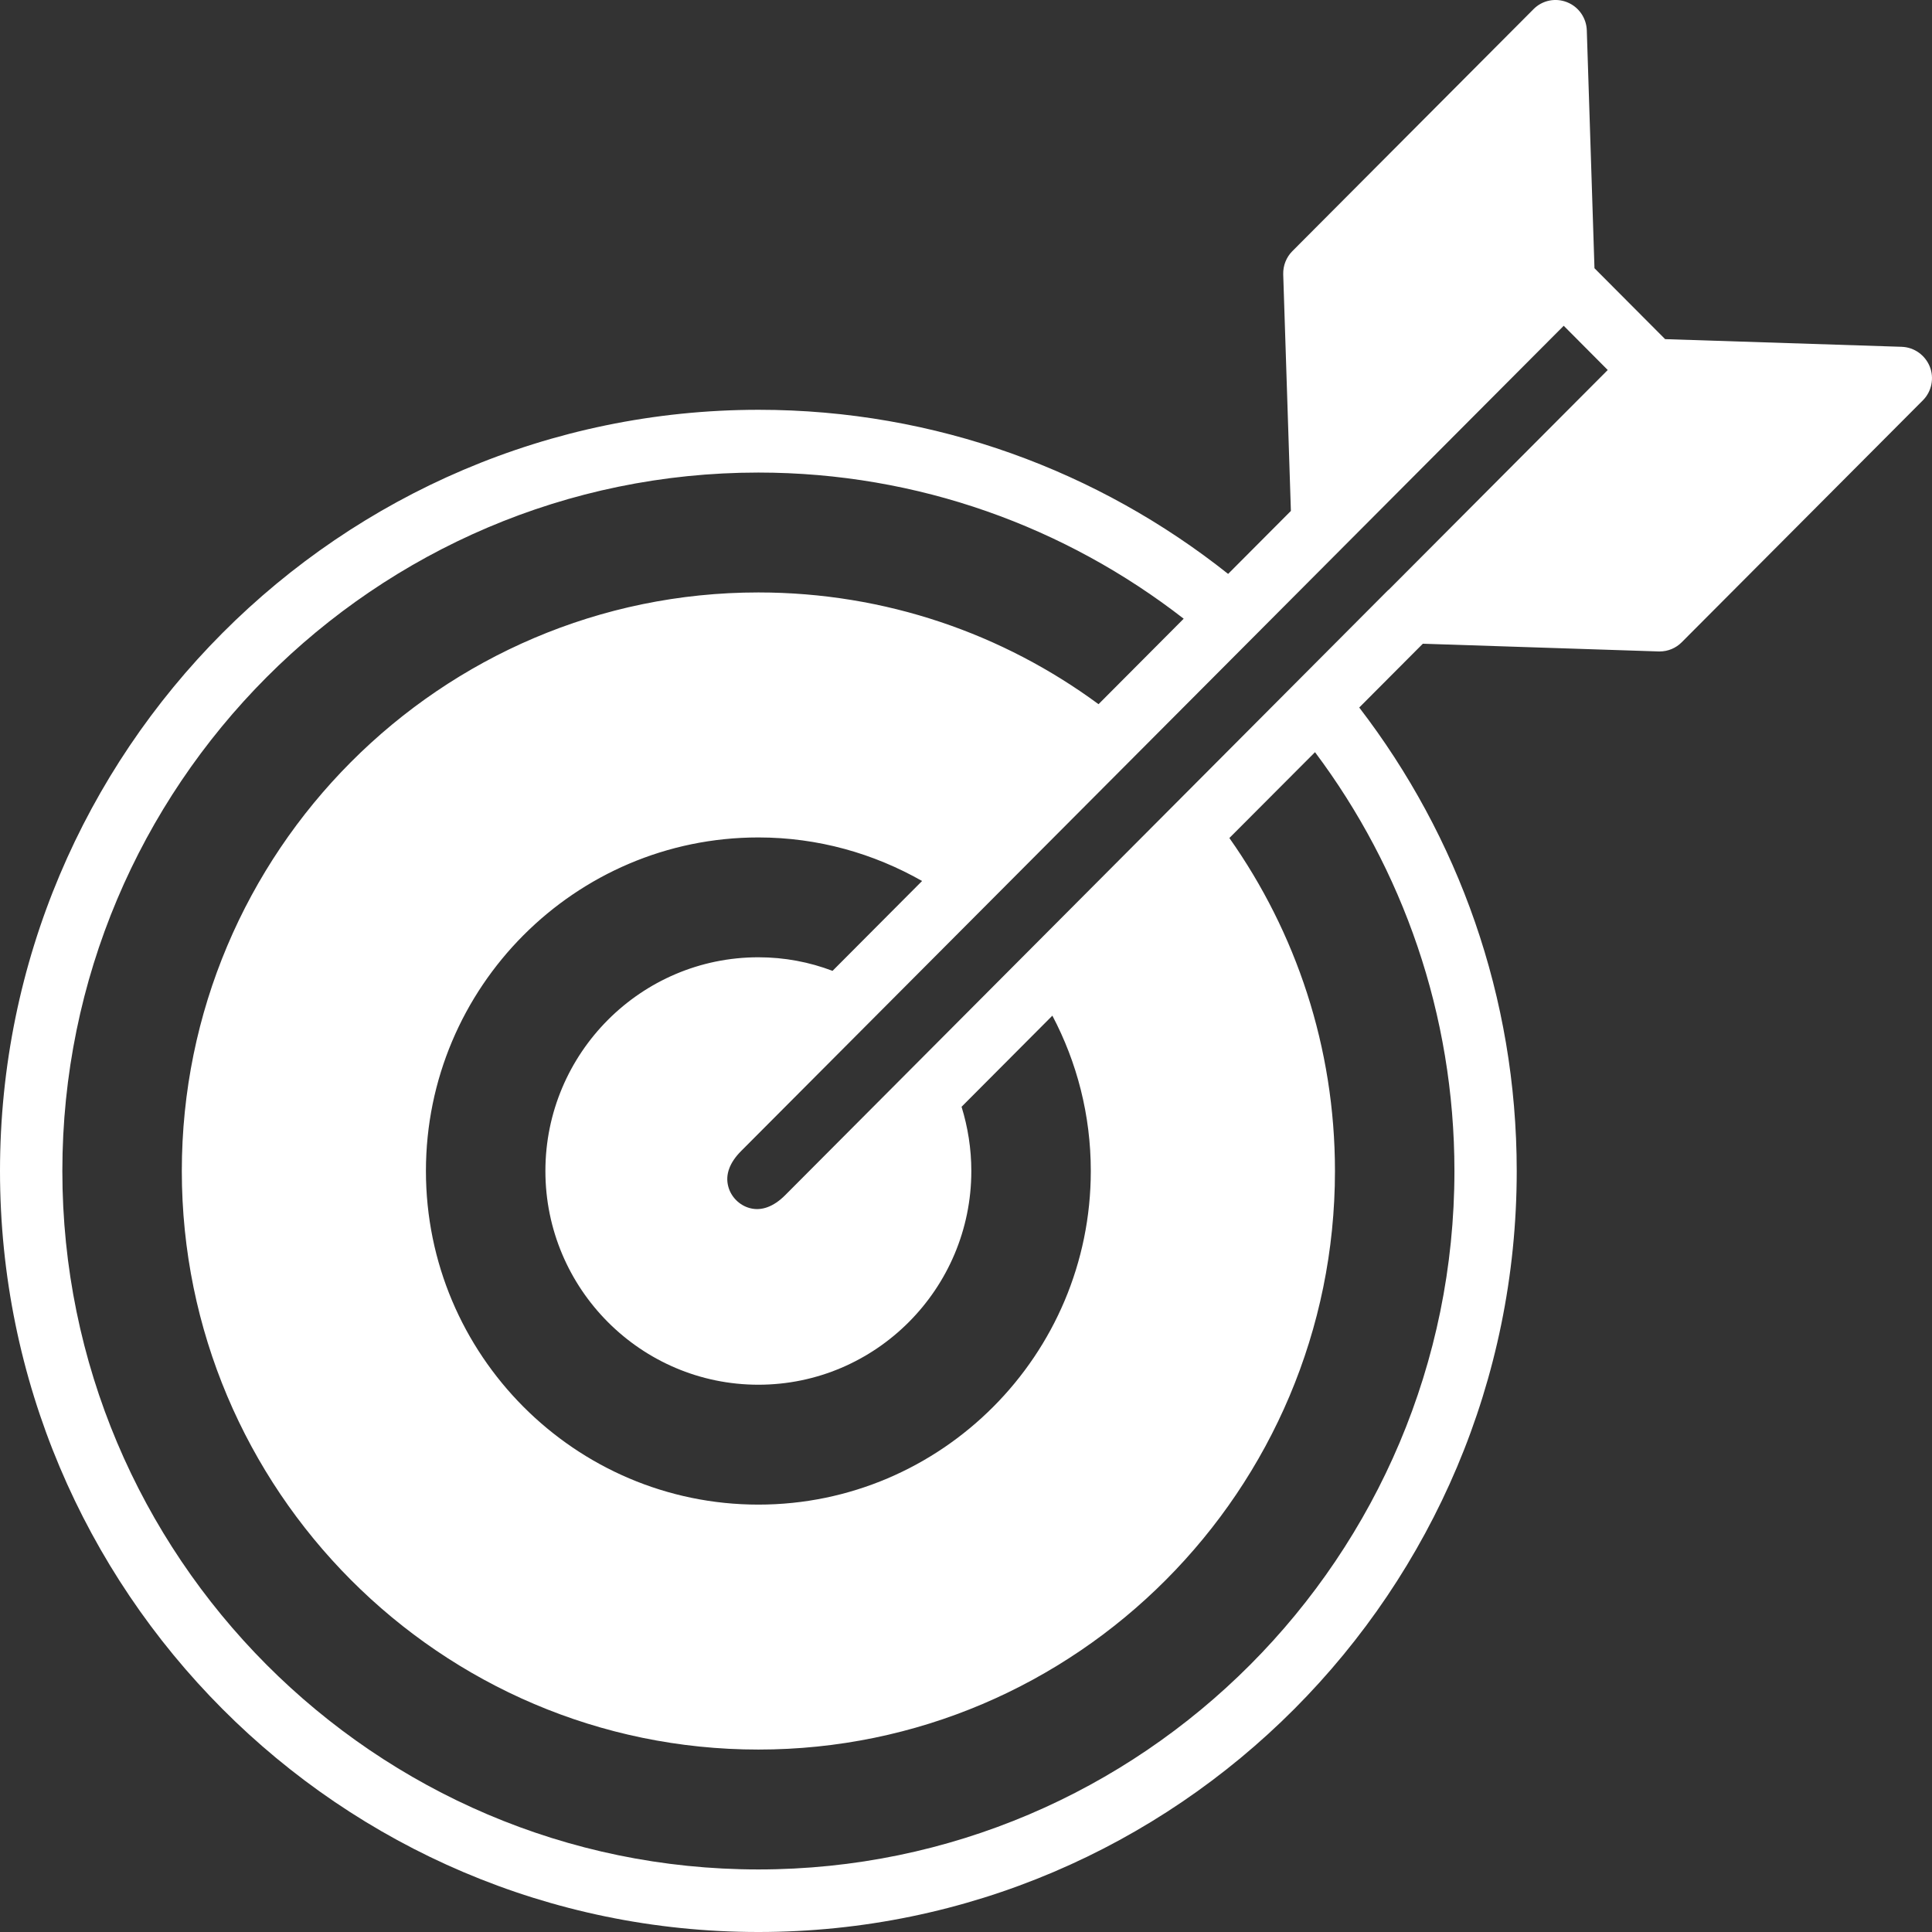 <svg width="37" height="37" viewBox="0 0 37 37" fill="none" xmlns="http://www.w3.org/2000/svg">
<rect x="0" y="0" width="37" height="37" fill="#333333" stroke="none"/>
<path d="M36.429 6.642L31.889 6.495L30.536 5.137L30.389 0.581C30.381 0.342 30.233 0.13 30.01 0.042C29.788 -0.046 29.537 0.006 29.37 0.174L24.75 4.81C24.635 4.925 24.571 5.085 24.575 5.253L24.722 9.785L23.52 10.991C21.046 9.026 17.922 7.848 14.528 7.848C6.514 7.852 0 14.389 0 22.426C0 30.464 6.514 37 14.524 37C22.534 37 29.047 30.464 29.047 22.426C29.047 19.088 27.921 16.01 26.031 13.55L27.249 12.328L31.765 12.476C31.765 12.476 31.777 12.476 31.785 12.476C31.944 12.476 32.096 12.412 32.207 12.3L36.827 7.665C36.994 7.497 37.045 7.241 36.958 7.022C36.87 6.802 36.66 6.65 36.421 6.642H36.429ZM27.854 22.426C27.854 29.801 21.873 35.802 14.524 35.802C7.174 35.802 1.194 29.801 1.194 22.426C1.194 15.051 7.174 9.05 14.524 9.05C17.588 9.05 20.413 10.096 22.669 11.849L21.038 13.486C19.211 12.14 16.959 11.346 14.524 11.346C8.436 11.346 3.482 16.317 3.482 22.426C3.482 28.535 8.436 33.506 14.524 33.506C20.612 33.506 25.566 28.535 25.566 22.426C25.566 20.054 24.818 17.854 23.544 16.049L25.184 14.405C26.859 16.64 27.854 19.419 27.854 22.426ZM14.524 26.519C16.772 26.519 18.602 24.682 18.602 22.426C18.602 21.999 18.535 21.584 18.415 21.196L20.154 19.451C20.624 20.342 20.89 21.352 20.89 22.426C20.89 25.948 18.033 28.815 14.524 28.815C11.014 28.815 8.157 25.948 8.157 22.426C8.157 18.904 11.014 16.038 14.524 16.038C15.666 16.038 16.732 16.345 17.659 16.872L15.944 18.593C15.503 18.425 15.025 18.333 14.524 18.333C12.275 18.333 10.445 20.17 10.445 22.426C10.445 24.682 12.275 26.519 14.524 26.519ZM26.588 11.298L15.037 22.889C14.818 23.109 14.583 23.197 14.361 23.137C14.162 23.085 13.998 22.921 13.947 22.722C13.887 22.498 13.971 22.266 14.194 22.043L29.947 6.239L30.79 7.086L26.592 11.298H26.588Z" fill="white"/>
</svg>
